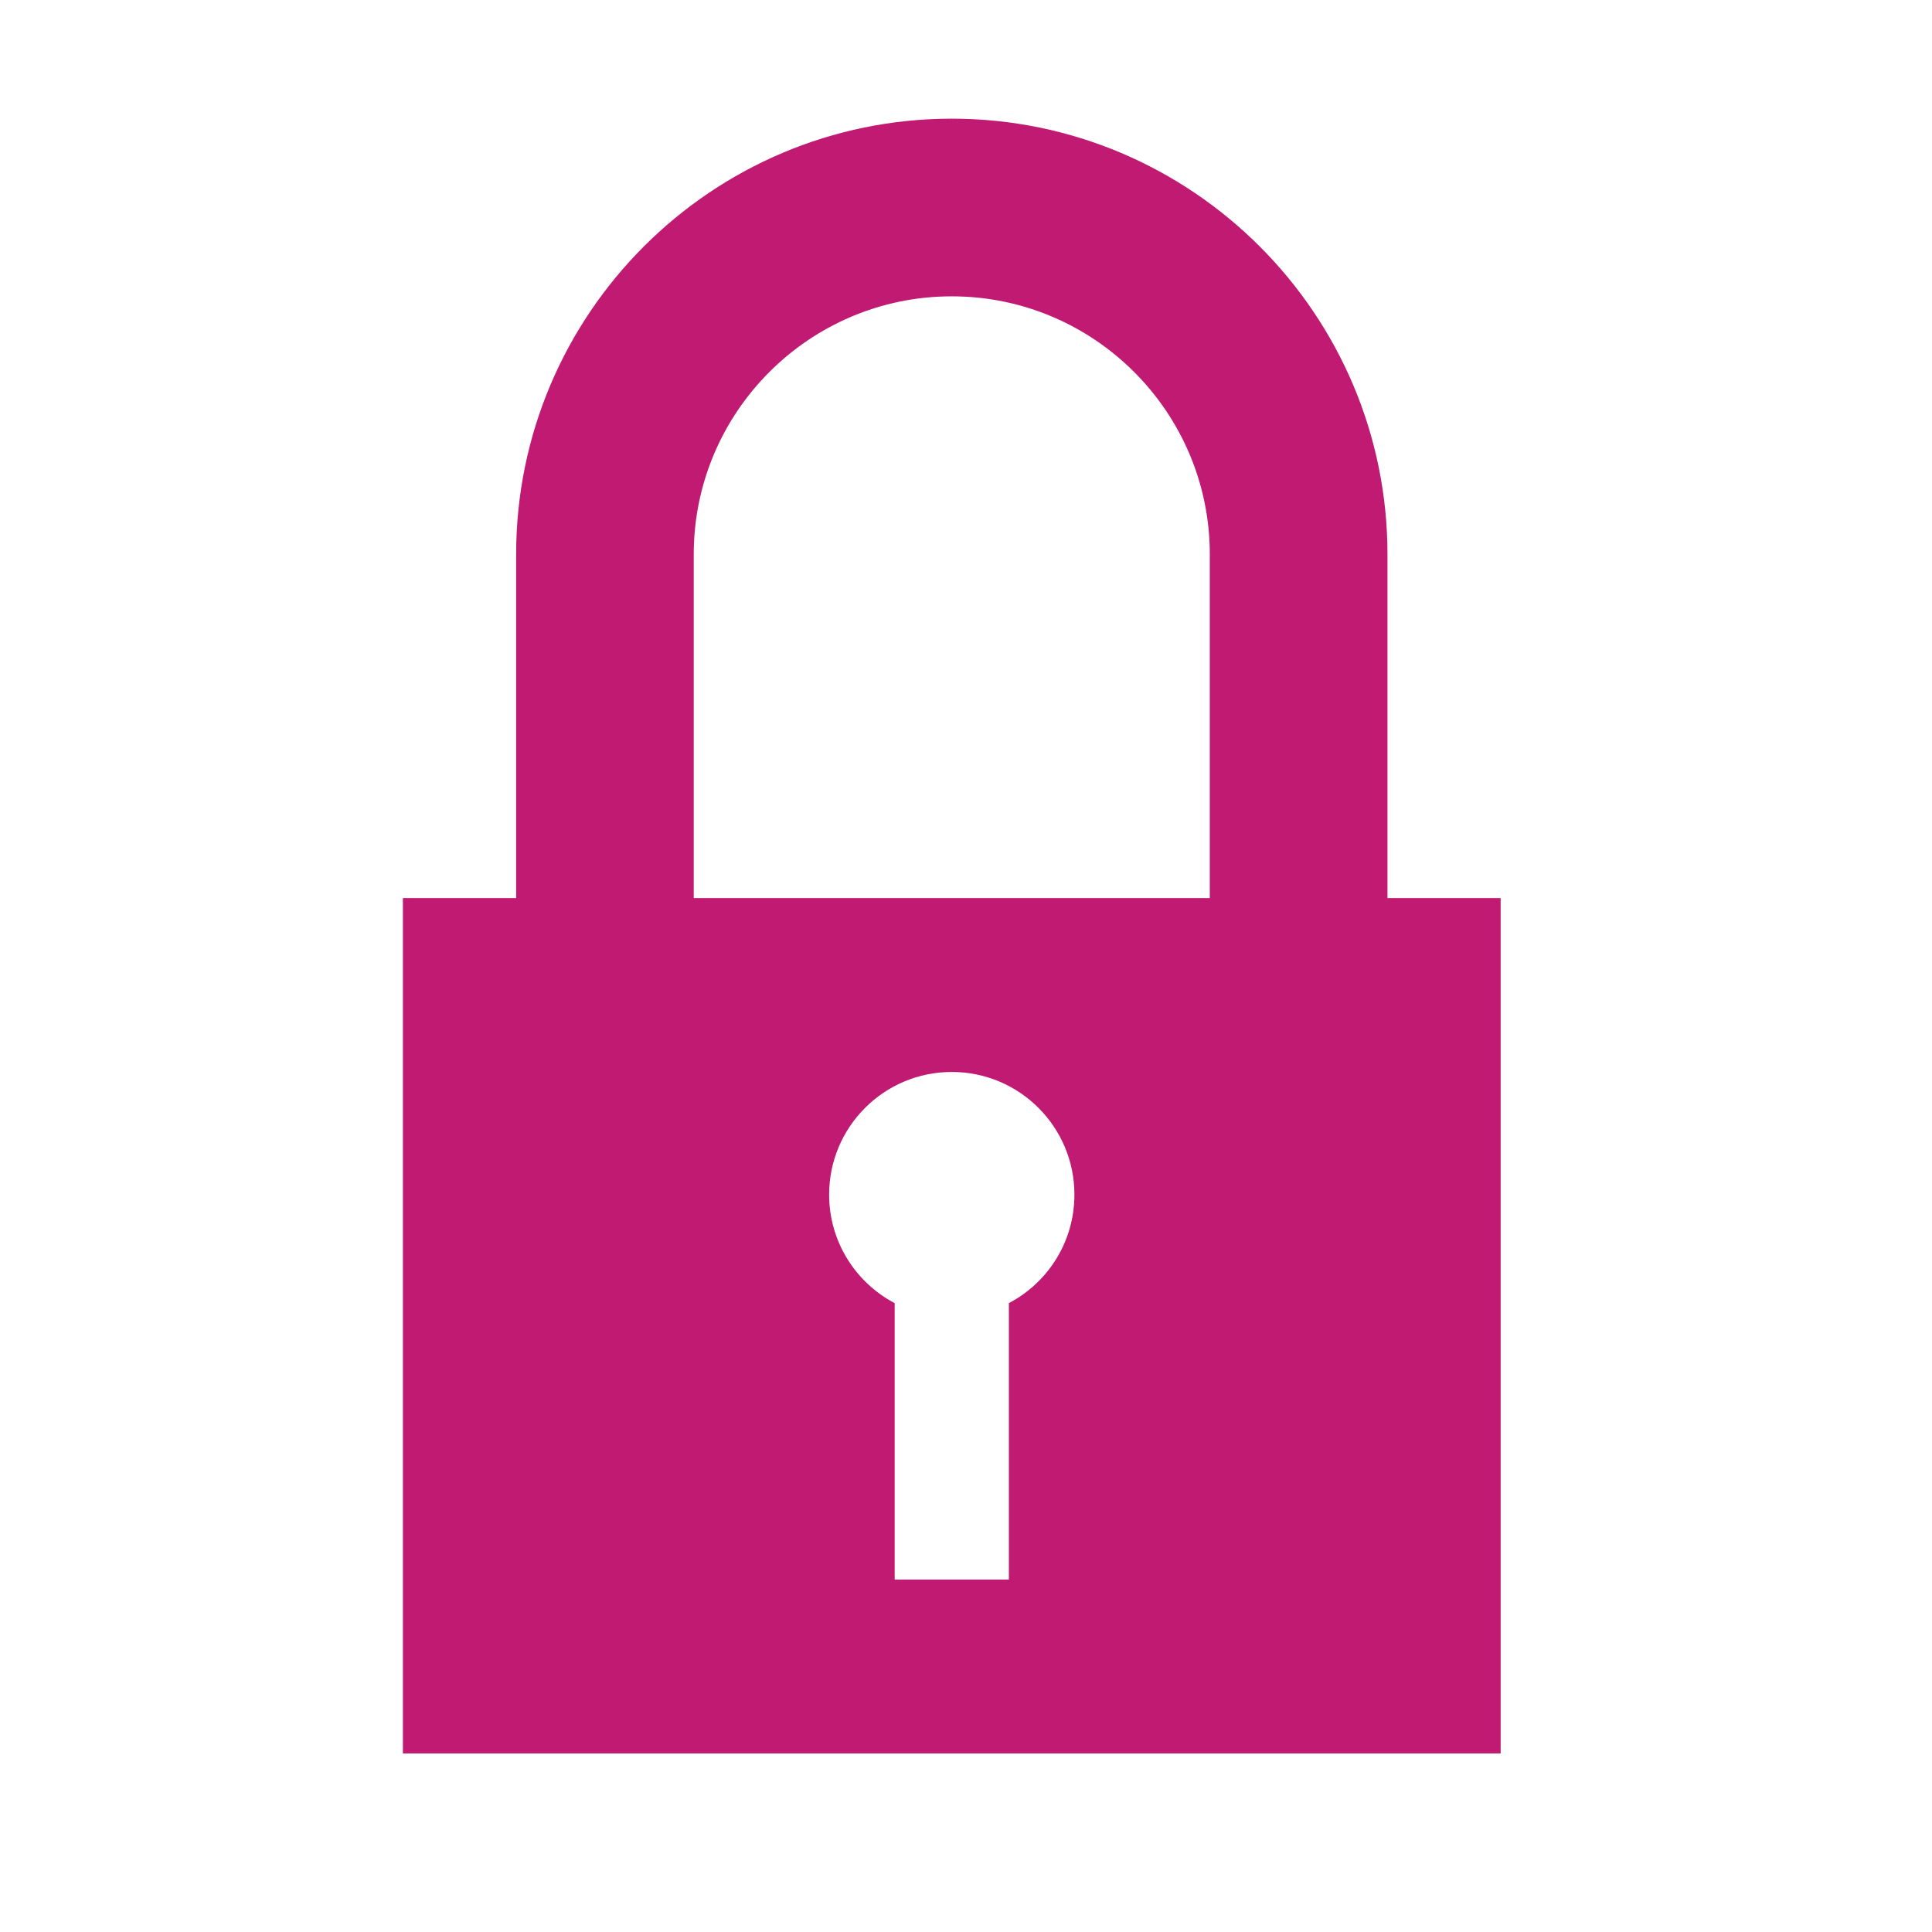 <?xml version="1.0" encoding="utf-8"?>
<!-- Generator: Adobe Illustrator 16.0.4, SVG Export Plug-In . SVG Version: 6.00 Build 0)  -->
<!DOCTYPE svg PUBLIC "-//W3C//DTD SVG 1.1//EN" "http://www.w3.org/Graphics/SVG/1.1/DTD/svg11.dtd">
<svg version="1.1" id="Capa_1" xmlns="http://www.w3.org/2000/svg" xmlns:xlink="http://www.w3.org/1999/xlink" x="0px" y="0px"
	 width="26px" height="26px" viewBox="0 0 26 26" enable-background="new 0 0 26 26" xml:space="preserve">
<g>
	<path fill="#C11A73" d="M18.672,12.086V7.46c0-3.233-2.631-5.863-5.863-5.863c-3.233,0-5.863,2.63-5.863,5.863v4.626H5.422v11.511
		h14.773V12.086H18.672z M13.577,17.537v3.72H12.04v-3.72c-0.524-0.276-0.882-0.826-0.882-1.46c0-0.912,0.739-1.651,1.651-1.651
		c0.911,0,1.65,0.739,1.65,1.651C14.459,16.711,14.102,17.261,13.577,17.537z M16.281,12.086H9.336V7.46
		c0-1.915,1.558-3.472,3.472-3.472c1.915,0,3.473,1.557,3.473,3.472V12.086z"/>
</g>
</svg>

